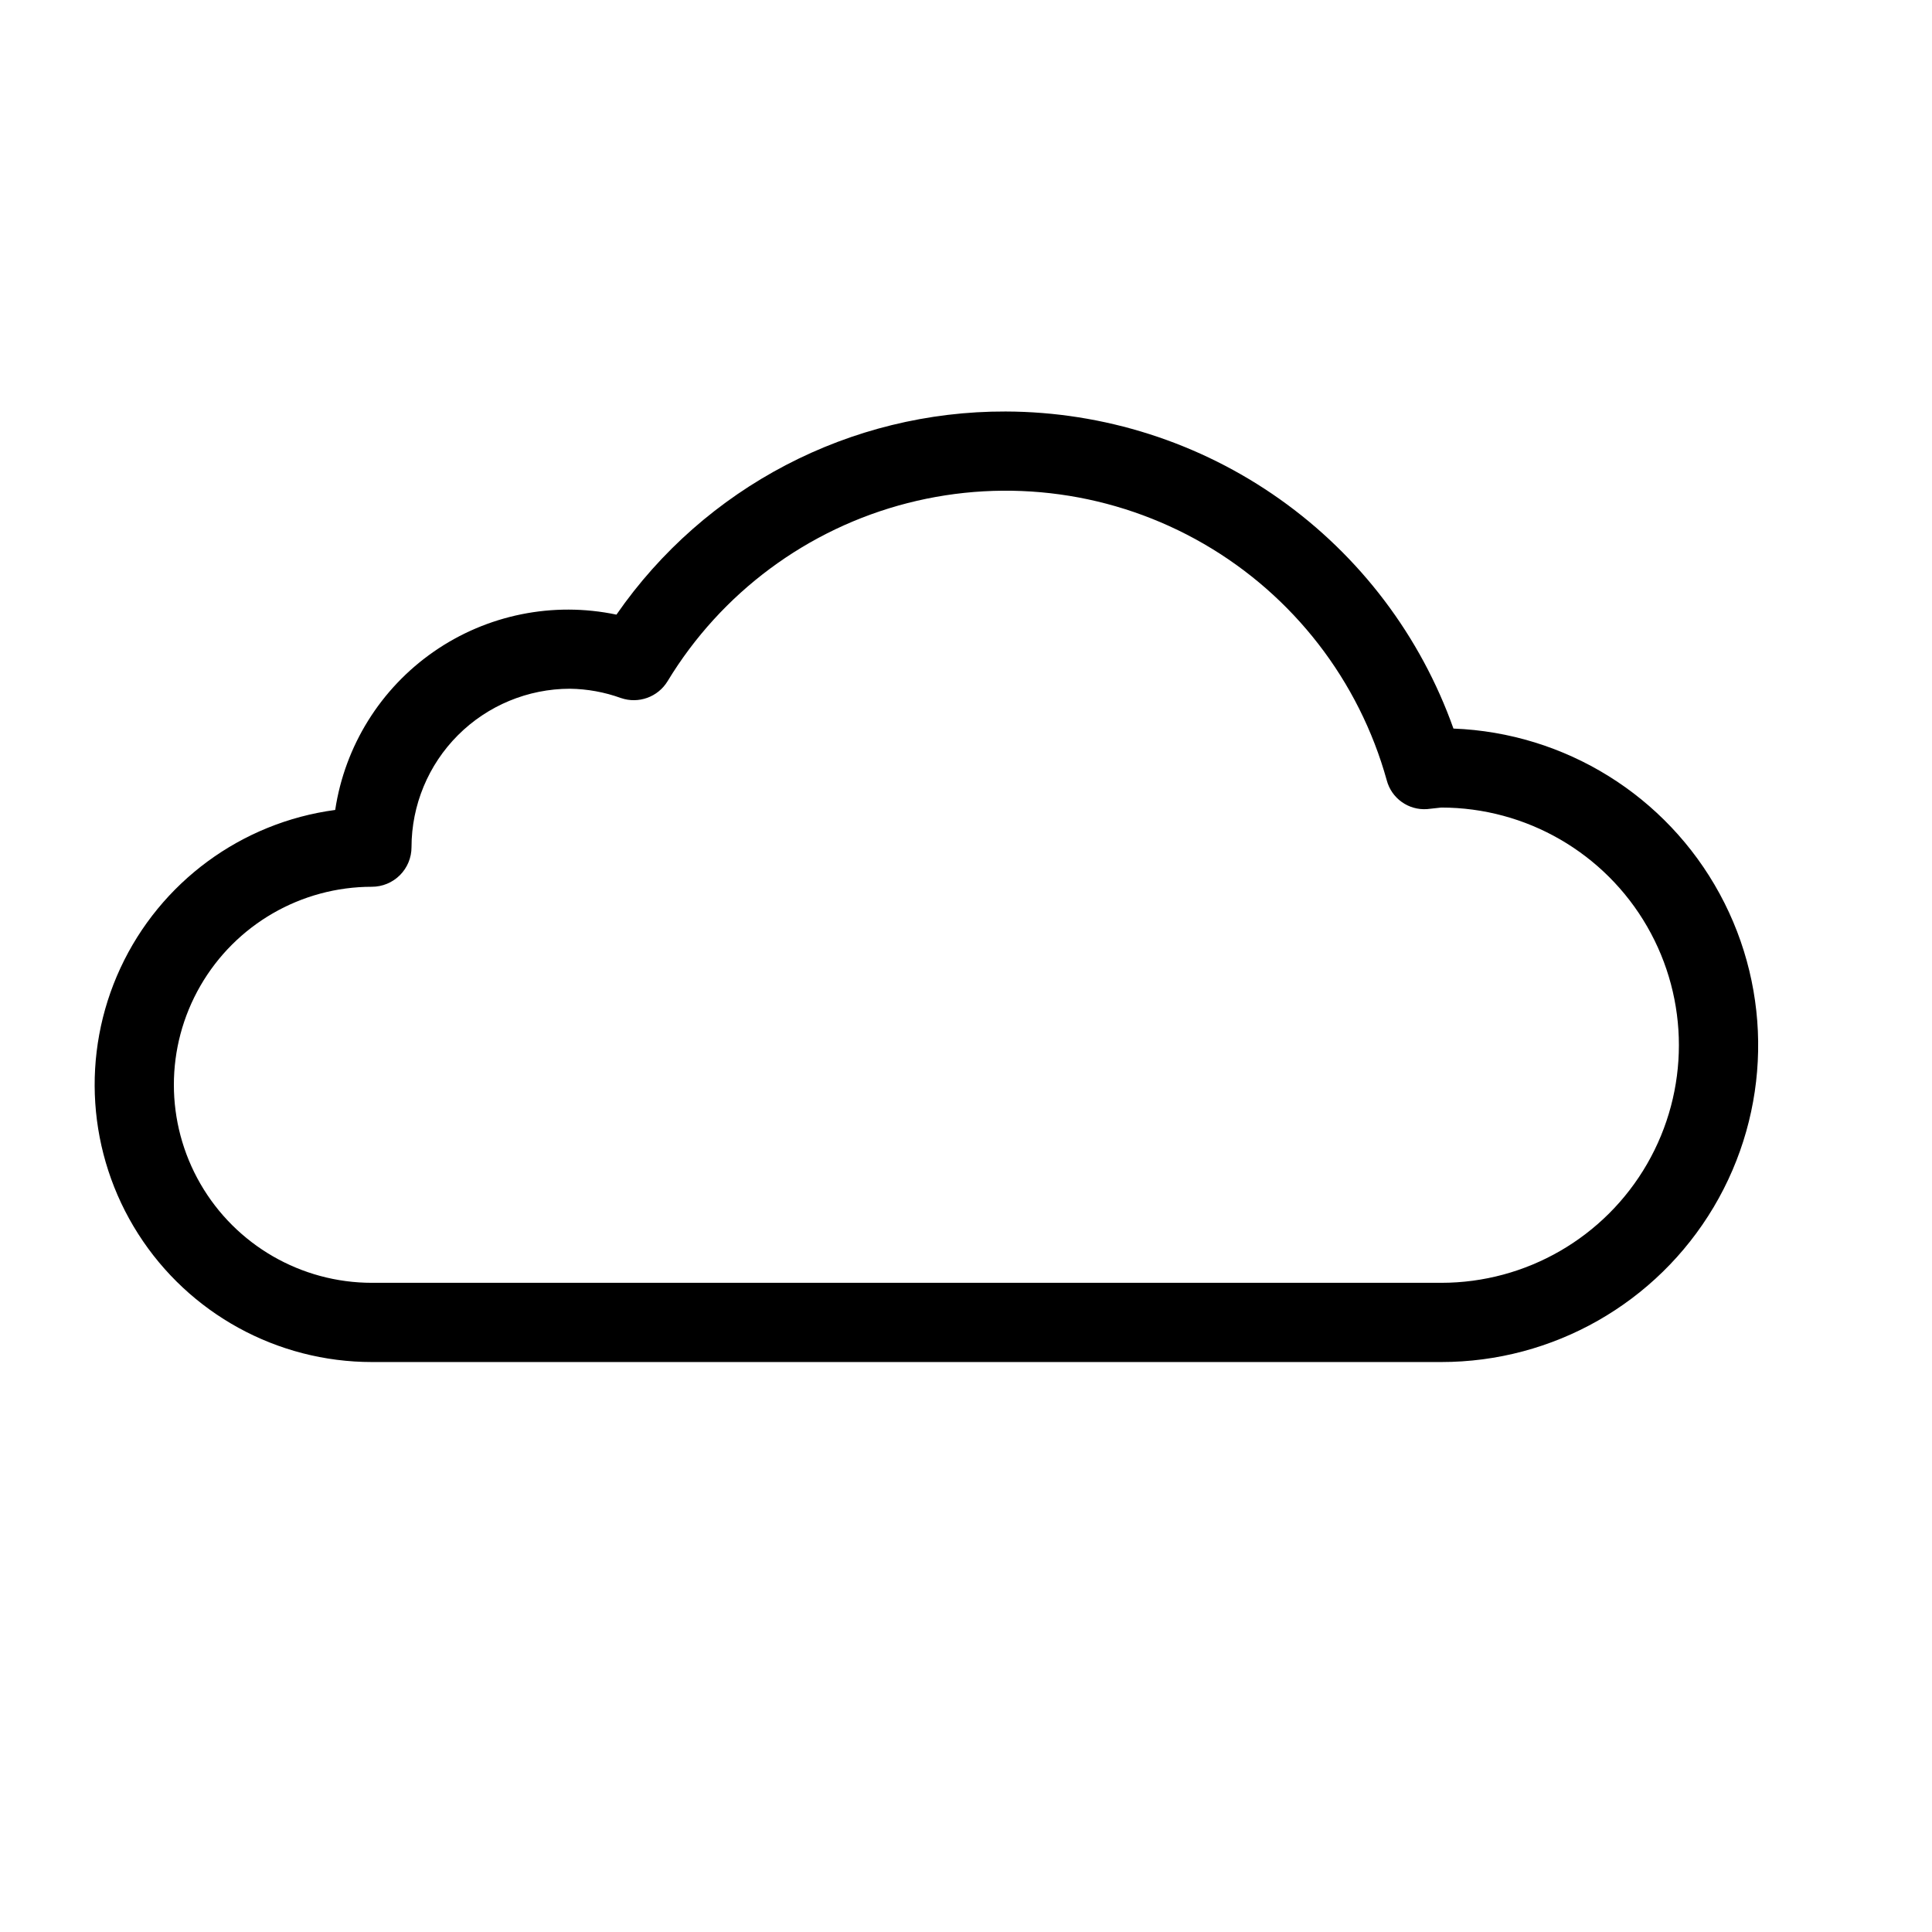 <?xml version="1.0" encoding="UTF-8"?>
<!-- Uploaded to: SVG Repo, www.svgrepo.com, Generator: SVG Repo Mixer Tools -->
<svg fill="#000000" width="800px" height="800px" version="1.1" viewBox="144 144 512 512" xmlns="http://www.w3.org/2000/svg">
 <path d="m529.18 337.08c-8.715-24.527-24.793-45.766-46.039-60.805-21.242-15.043-46.617-23.152-72.645-23.223-41.141-0.121-79.707 20.012-103.13 53.832-16.805-3.527-34.32 0.023-48.422 9.816-14.105 9.793-23.551 24.969-26.113 41.945-24.871 3.324-46.324 19.109-56.902 41.863-10.574 22.754-8.805 49.332 4.688 70.484 13.492 21.156 36.848 33.961 61.941 33.961h283.39c29.621 0.008 57.051-15.59 72.188-41.051 15.141-25.457 15.746-57.004 1.598-83.027-14.148-26.02-40.957-42.66-70.555-43.797zm-3.231 146.88h-283.39c-18.75 0-36.074-10-45.449-26.238-9.375-16.238-9.375-36.242 0-52.48 9.375-16.238 26.699-26.238 45.449-26.238 2.785 0 5.453-1.105 7.422-3.074s3.074-4.641 3.074-7.422c0.012-11.133 4.441-21.805 12.309-29.676 7.871-7.871 18.543-12.297 29.676-12.309 4.609 0.062 9.172 0.895 13.508 2.461 4.656 1.605 9.801-0.246 12.363-4.449 14.211-23.457 37.051-40.406 63.617-47.215 26.566-6.805 54.742-2.926 78.48 10.805 23.738 13.734 41.148 36.227 48.492 62.648 1.258 4.789 5.75 8 10.688 7.648 0.285-0.02 3.484-0.367 3.762-0.41 22.5 0 43.293 12.004 54.539 31.488 11.25 19.484 11.25 43.488 0 62.977-11.246 19.484-32.039 31.484-54.539 31.484z"/>
</svg>